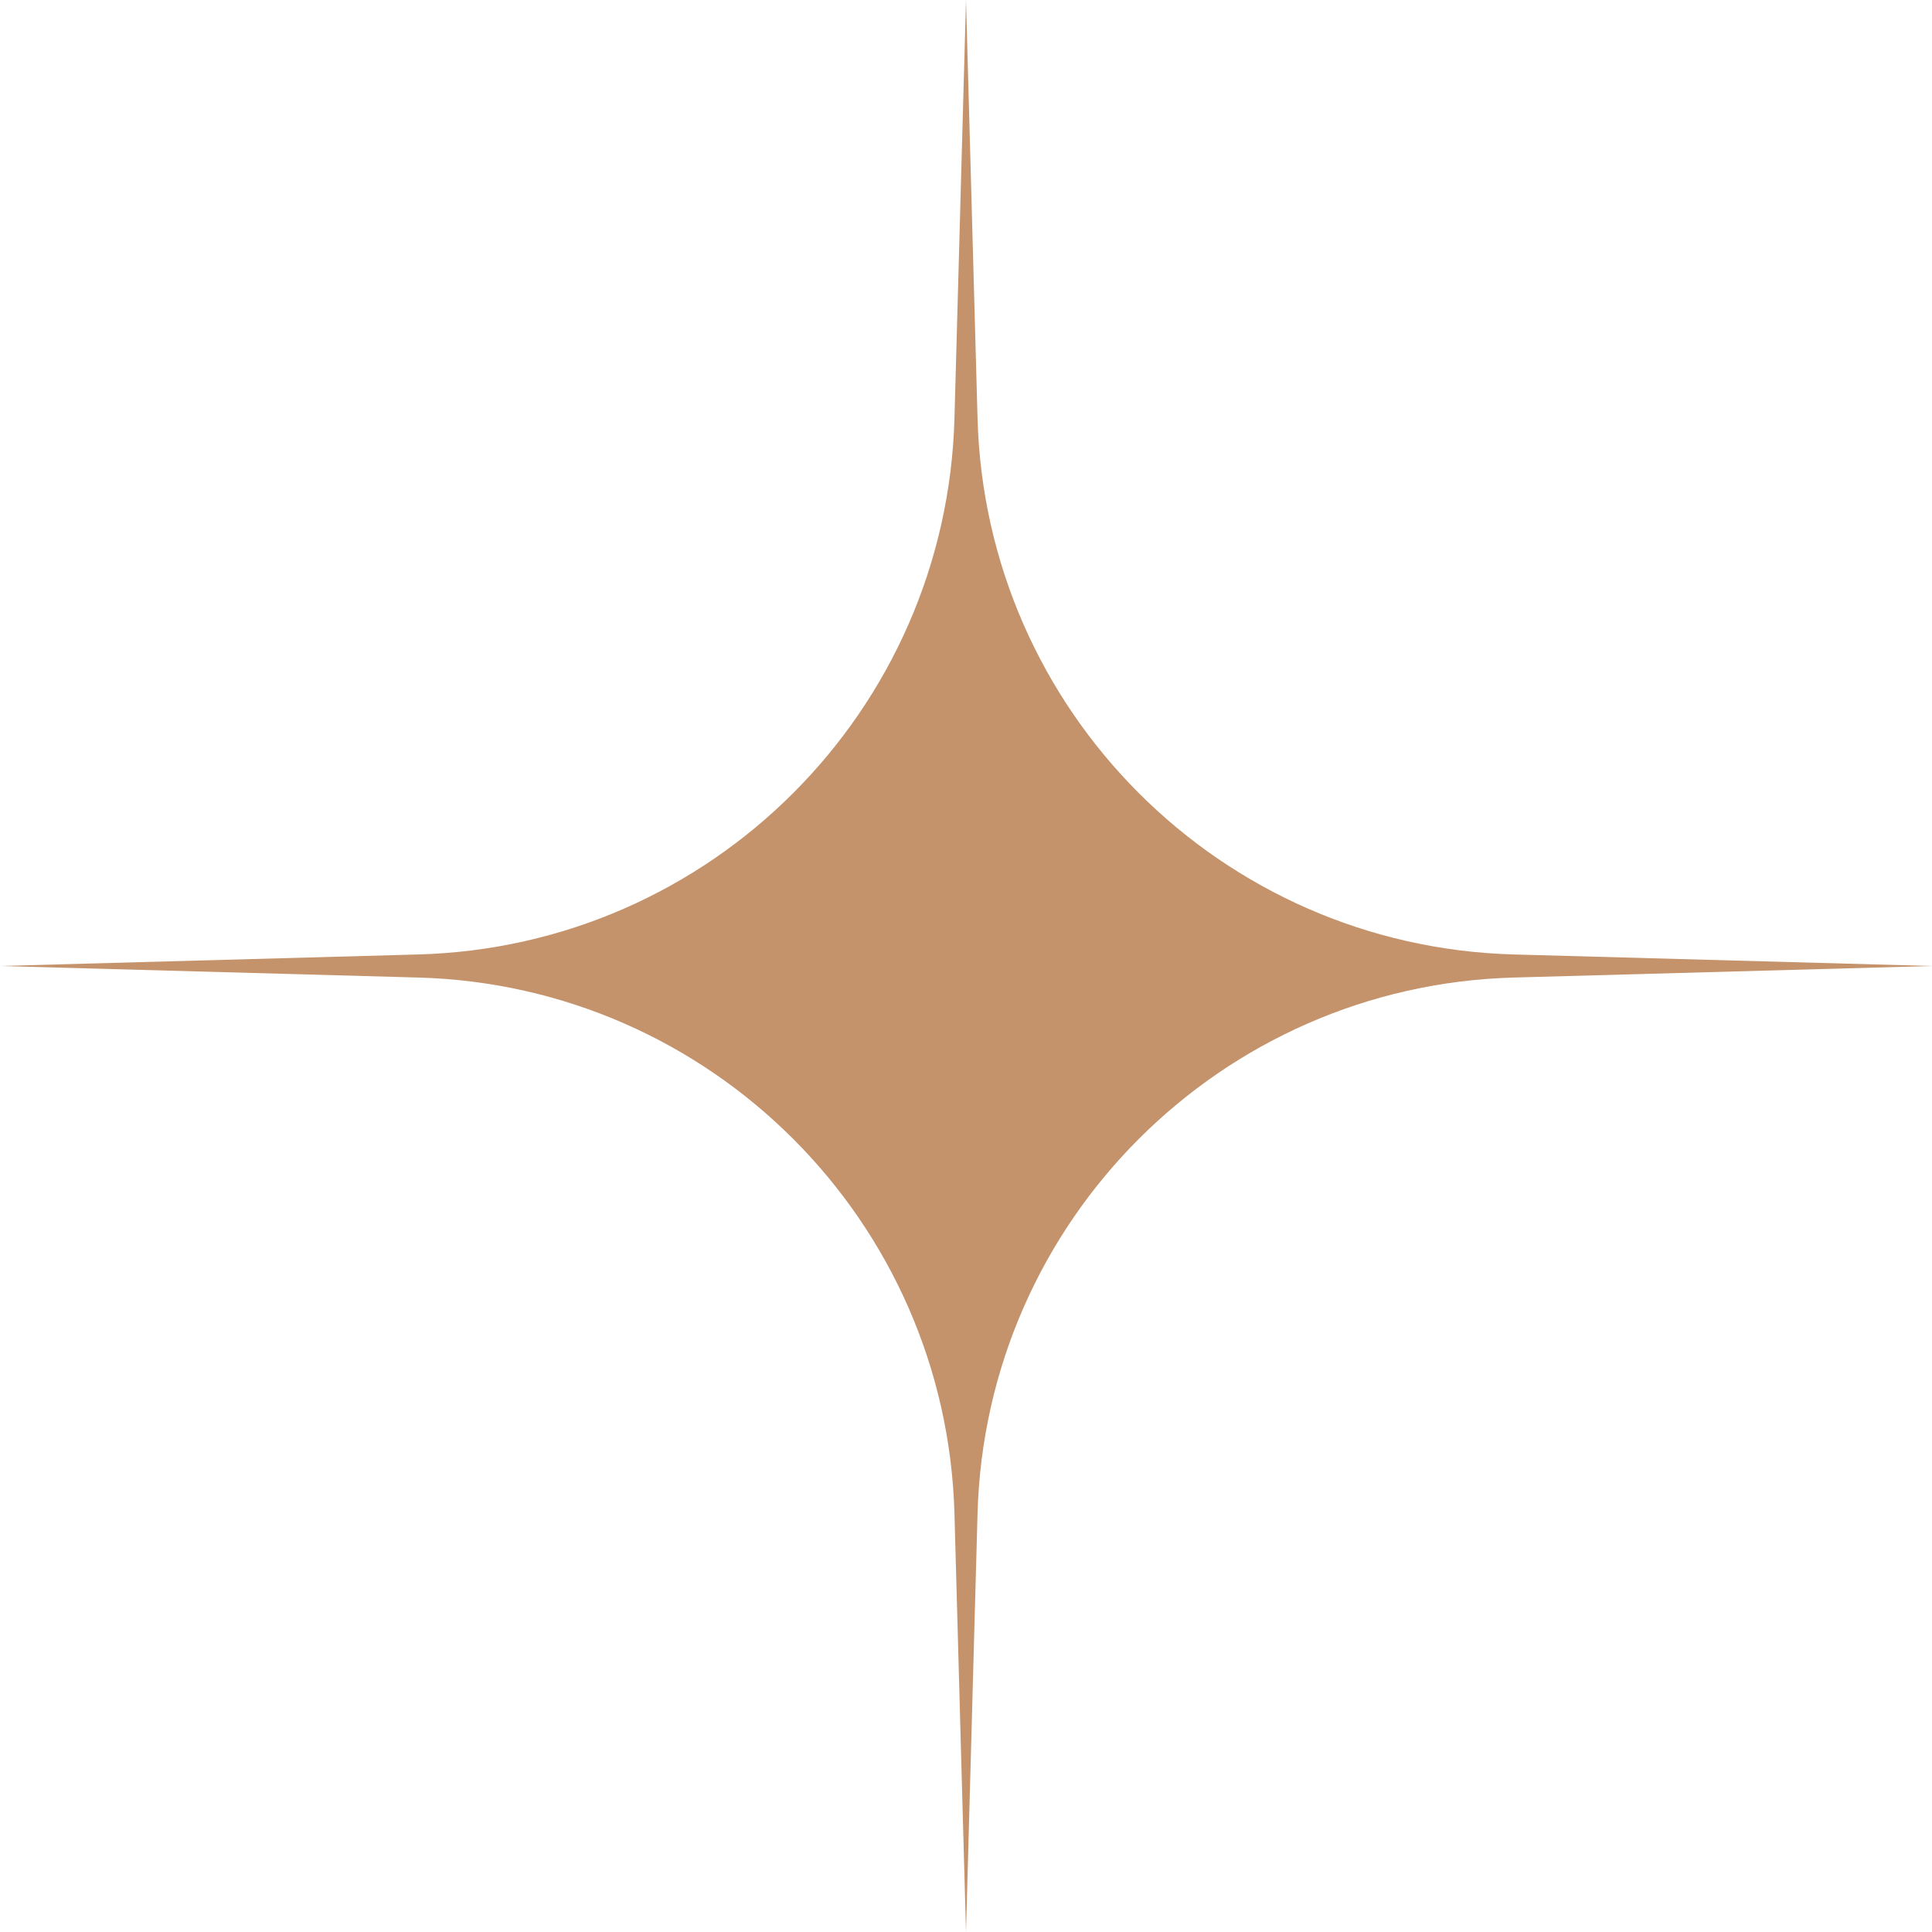 <?xml version="1.0" encoding="UTF-8"?> <svg xmlns="http://www.w3.org/2000/svg" width="81" height="81" viewBox="0 0 81 81" fill="none"> <path d="M40.5 0L40.984 17.541C41.323 29.811 51.189 39.677 63.459 40.016L81 40.5L63.459 40.984C51.19 41.323 41.323 51.189 40.984 63.459L40.5 81L40.016 63.459C39.677 51.19 29.811 41.323 17.541 40.984L0 40.5L17.541 40.016C29.811 39.677 39.677 29.811 40.016 17.541L40.5 0Z" fill="#C4936C"></path> </svg> 